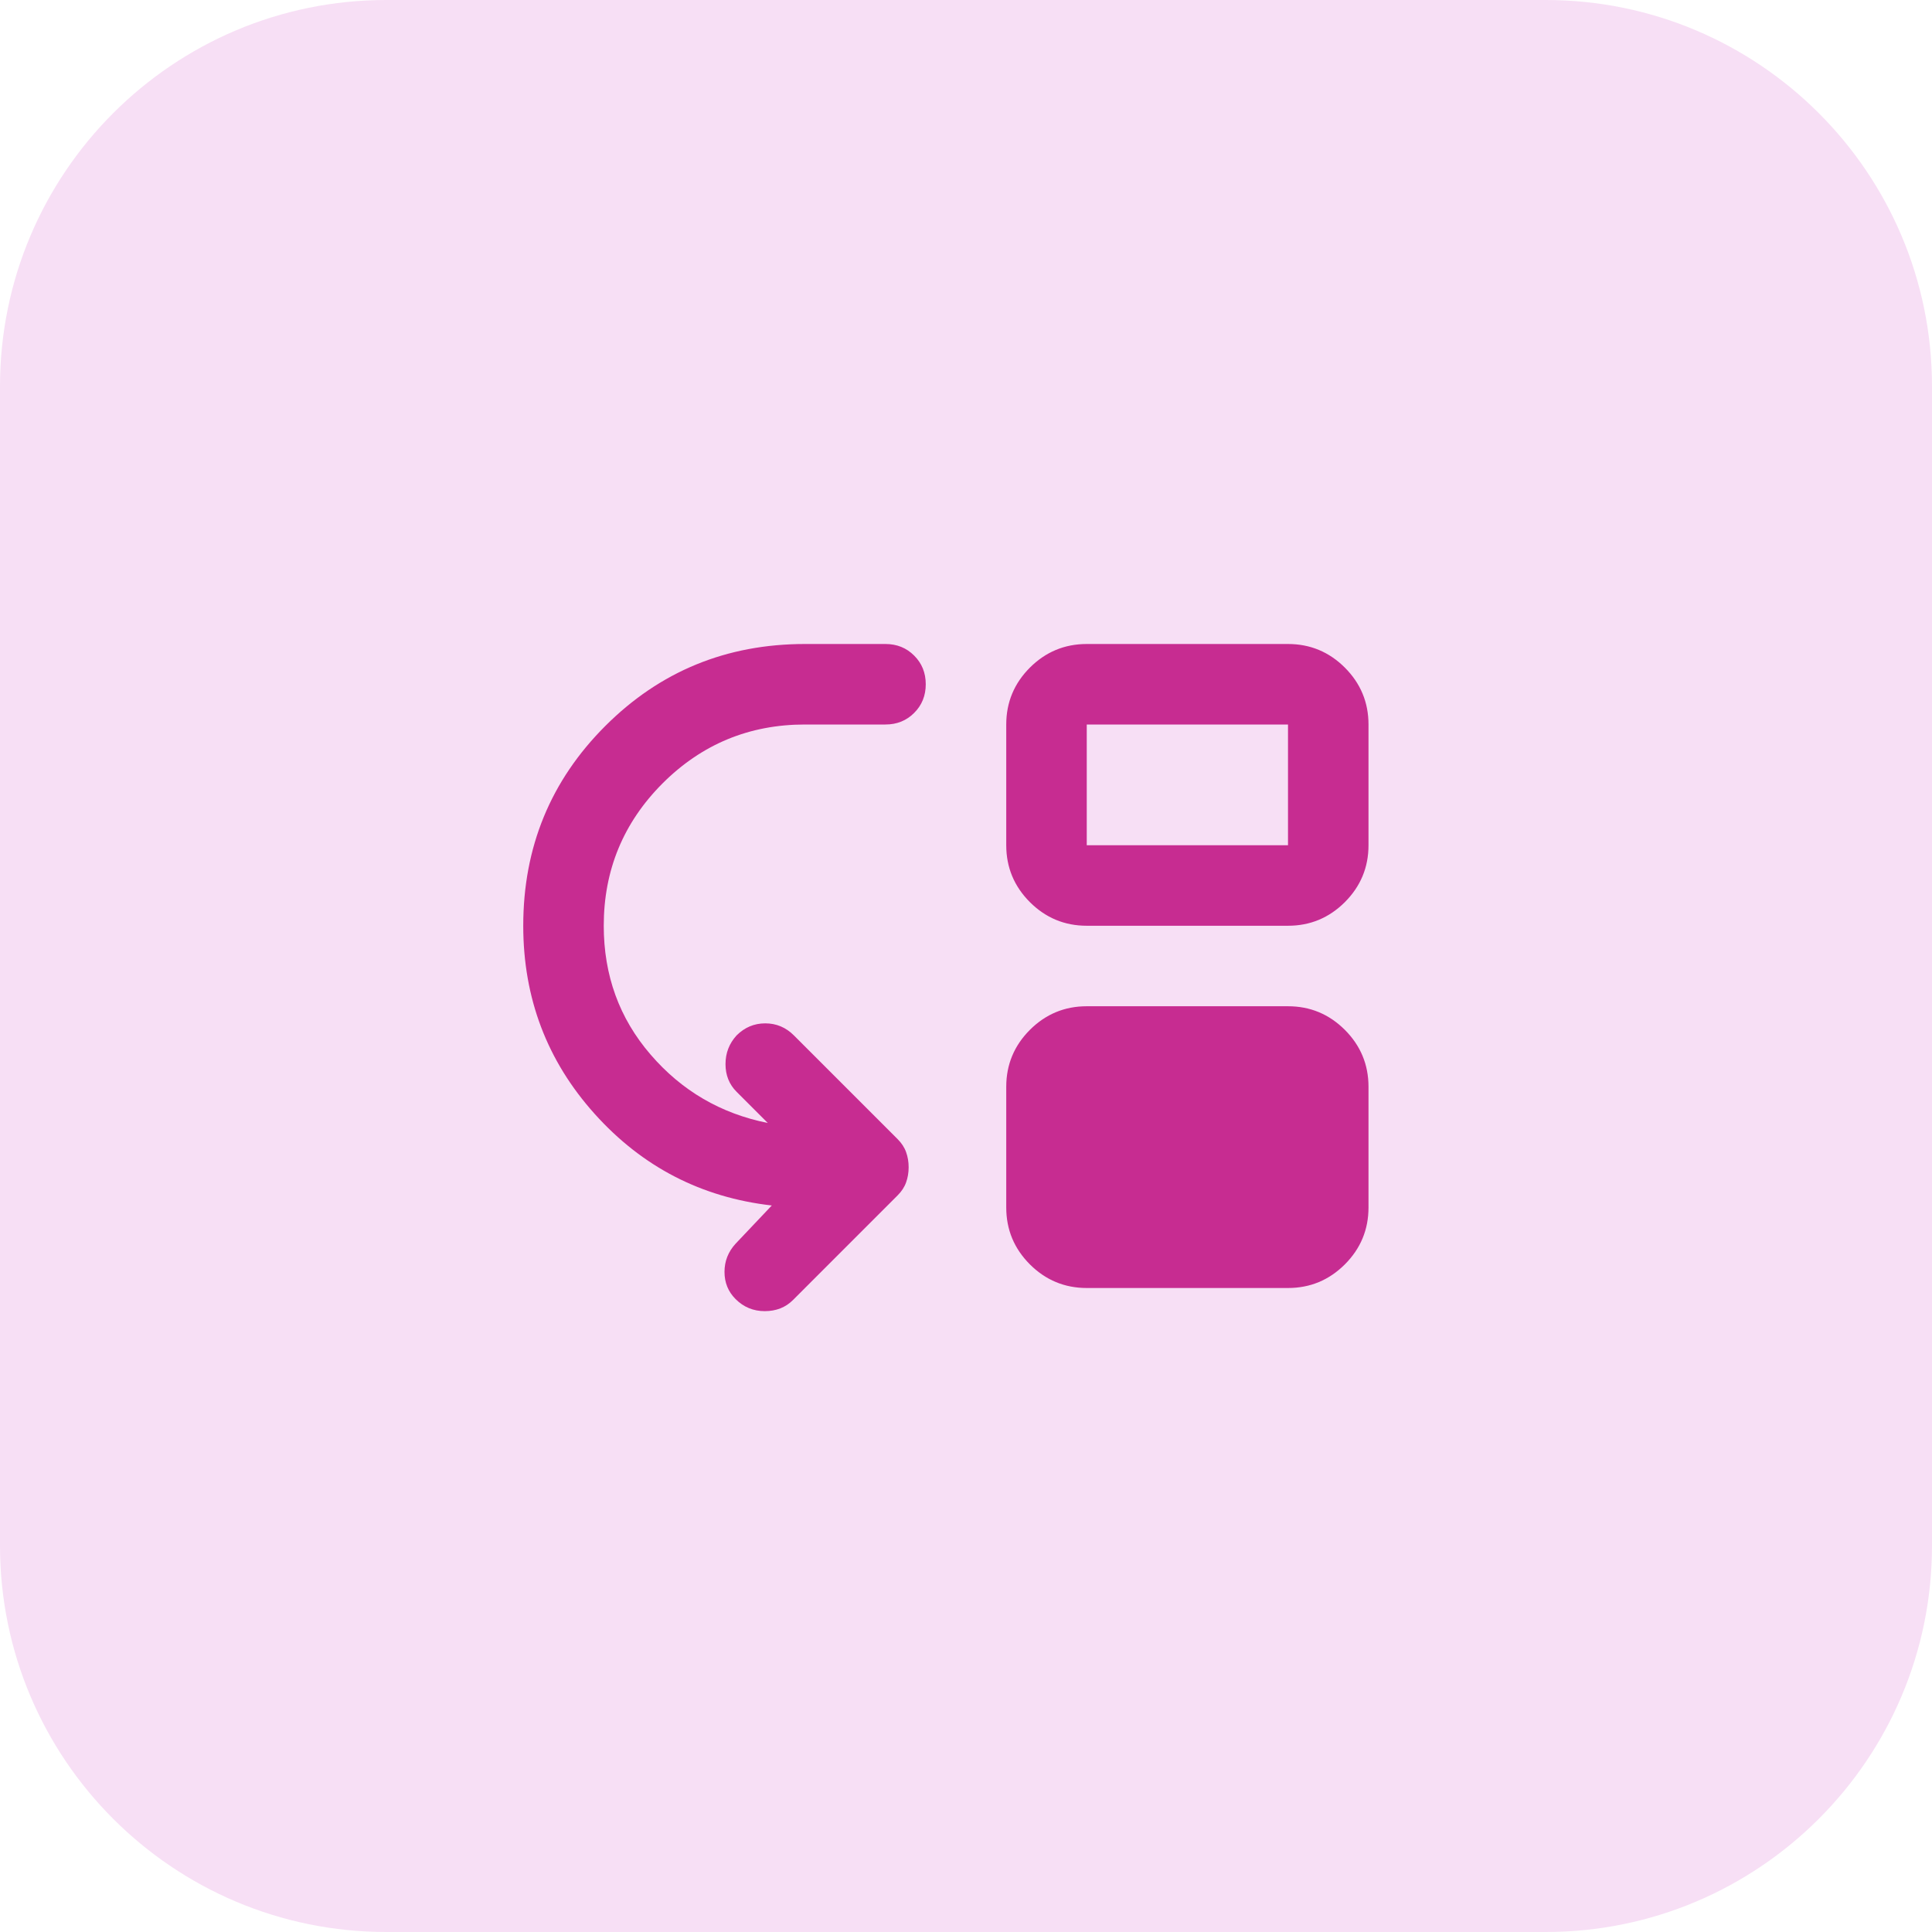 <svg width="48" height="48" viewBox="0 0 48 48" fill="none" xmlns="http://www.w3.org/2000/svg">
<g clip-path="url(#clip0_2121_4465)">
<path d="M38.4 0H9.6C4.298 0 0 4.298 0 9.6V38.4C0 43.702 4.298 48 9.6 48H38.4C43.702 48 48 43.702 48 38.4V9.6C48 4.298 43.702 0 38.4 0Z" fill="#F7DFF5"/>
<mask id="mask0_2121_4465" style="mask-type:alpha" maskUnits="userSpaceOnUse" x="12" y="12" width="24" height="24">
<rect x="12" y="12" width="24" height="24" fill="#C72C91"/>
</mask>
<g mask="url(#mask0_2121_4465)">
<path d="M18.275 32.275C18.092 32.092 18 31.867 18 31.6C18 31.333 18.092 31.1 18.275 30.9L19.175 29.95C17.425 29.75 15.958 28.992 14.775 27.675C13.592 26.358 13 24.8 13 23C13 21.05 13.679 19.396 15.037 18.038C16.396 16.679 18.05 16 20 16H22C22.283 16 22.521 16.096 22.712 16.288C22.904 16.479 23 16.717 23 17C23 17.283 22.904 17.521 22.712 17.712C22.521 17.904 22.283 18 22 18H20C18.617 18 17.438 18.488 16.462 19.462C15.488 20.438 15 21.617 15 23C15 24.233 15.387 25.3 16.163 26.2C16.938 27.1 17.908 27.667 19.075 27.9L18.3 27.125C18.117 26.942 18.025 26.712 18.025 26.438C18.025 26.163 18.117 25.925 18.3 25.725C18.5 25.525 18.738 25.425 19.012 25.425C19.288 25.425 19.525 25.525 19.725 25.725L22.3 28.3C22.4 28.4 22.471 28.508 22.512 28.625C22.554 28.742 22.575 28.867 22.575 29C22.575 29.133 22.554 29.258 22.512 29.375C22.471 29.492 22.4 29.6 22.3 29.7L19.7 32.3C19.517 32.483 19.283 32.575 19 32.575C18.717 32.575 18.475 32.475 18.275 32.275ZM27 23C26.45 23 25.979 22.804 25.587 22.413C25.196 22.021 25 21.55 25 21V18C25 17.45 25.196 16.979 25.587 16.587C25.979 16.196 26.45 16 27 16H32C32.55 16 33.021 16.196 33.413 16.587C33.804 16.979 34 17.45 34 18V21C34 21.55 33.804 22.021 33.413 22.413C33.021 22.804 32.55 23 32 23H27ZM27 21H32V18H27V21ZM27 32C26.45 32 25.979 31.804 25.587 31.413C25.196 31.021 25 30.55 25 30V27C25 26.45 25.196 25.979 25.587 25.587C25.979 25.196 26.45 25 27 25H32C32.55 25 33.021 25.196 33.413 25.587C33.804 25.979 34 26.45 34 27V30C34 30.55 33.804 31.021 33.413 31.413C33.021 31.804 32.55 32 32 32H27Z" fill="#C72C91"/>
</g>
</g>
<defs>
<clipPath id="clip0_2121_4465">
<rect width="48" height="48" fill="white"/>
</clipPath>
</defs>
</svg>
